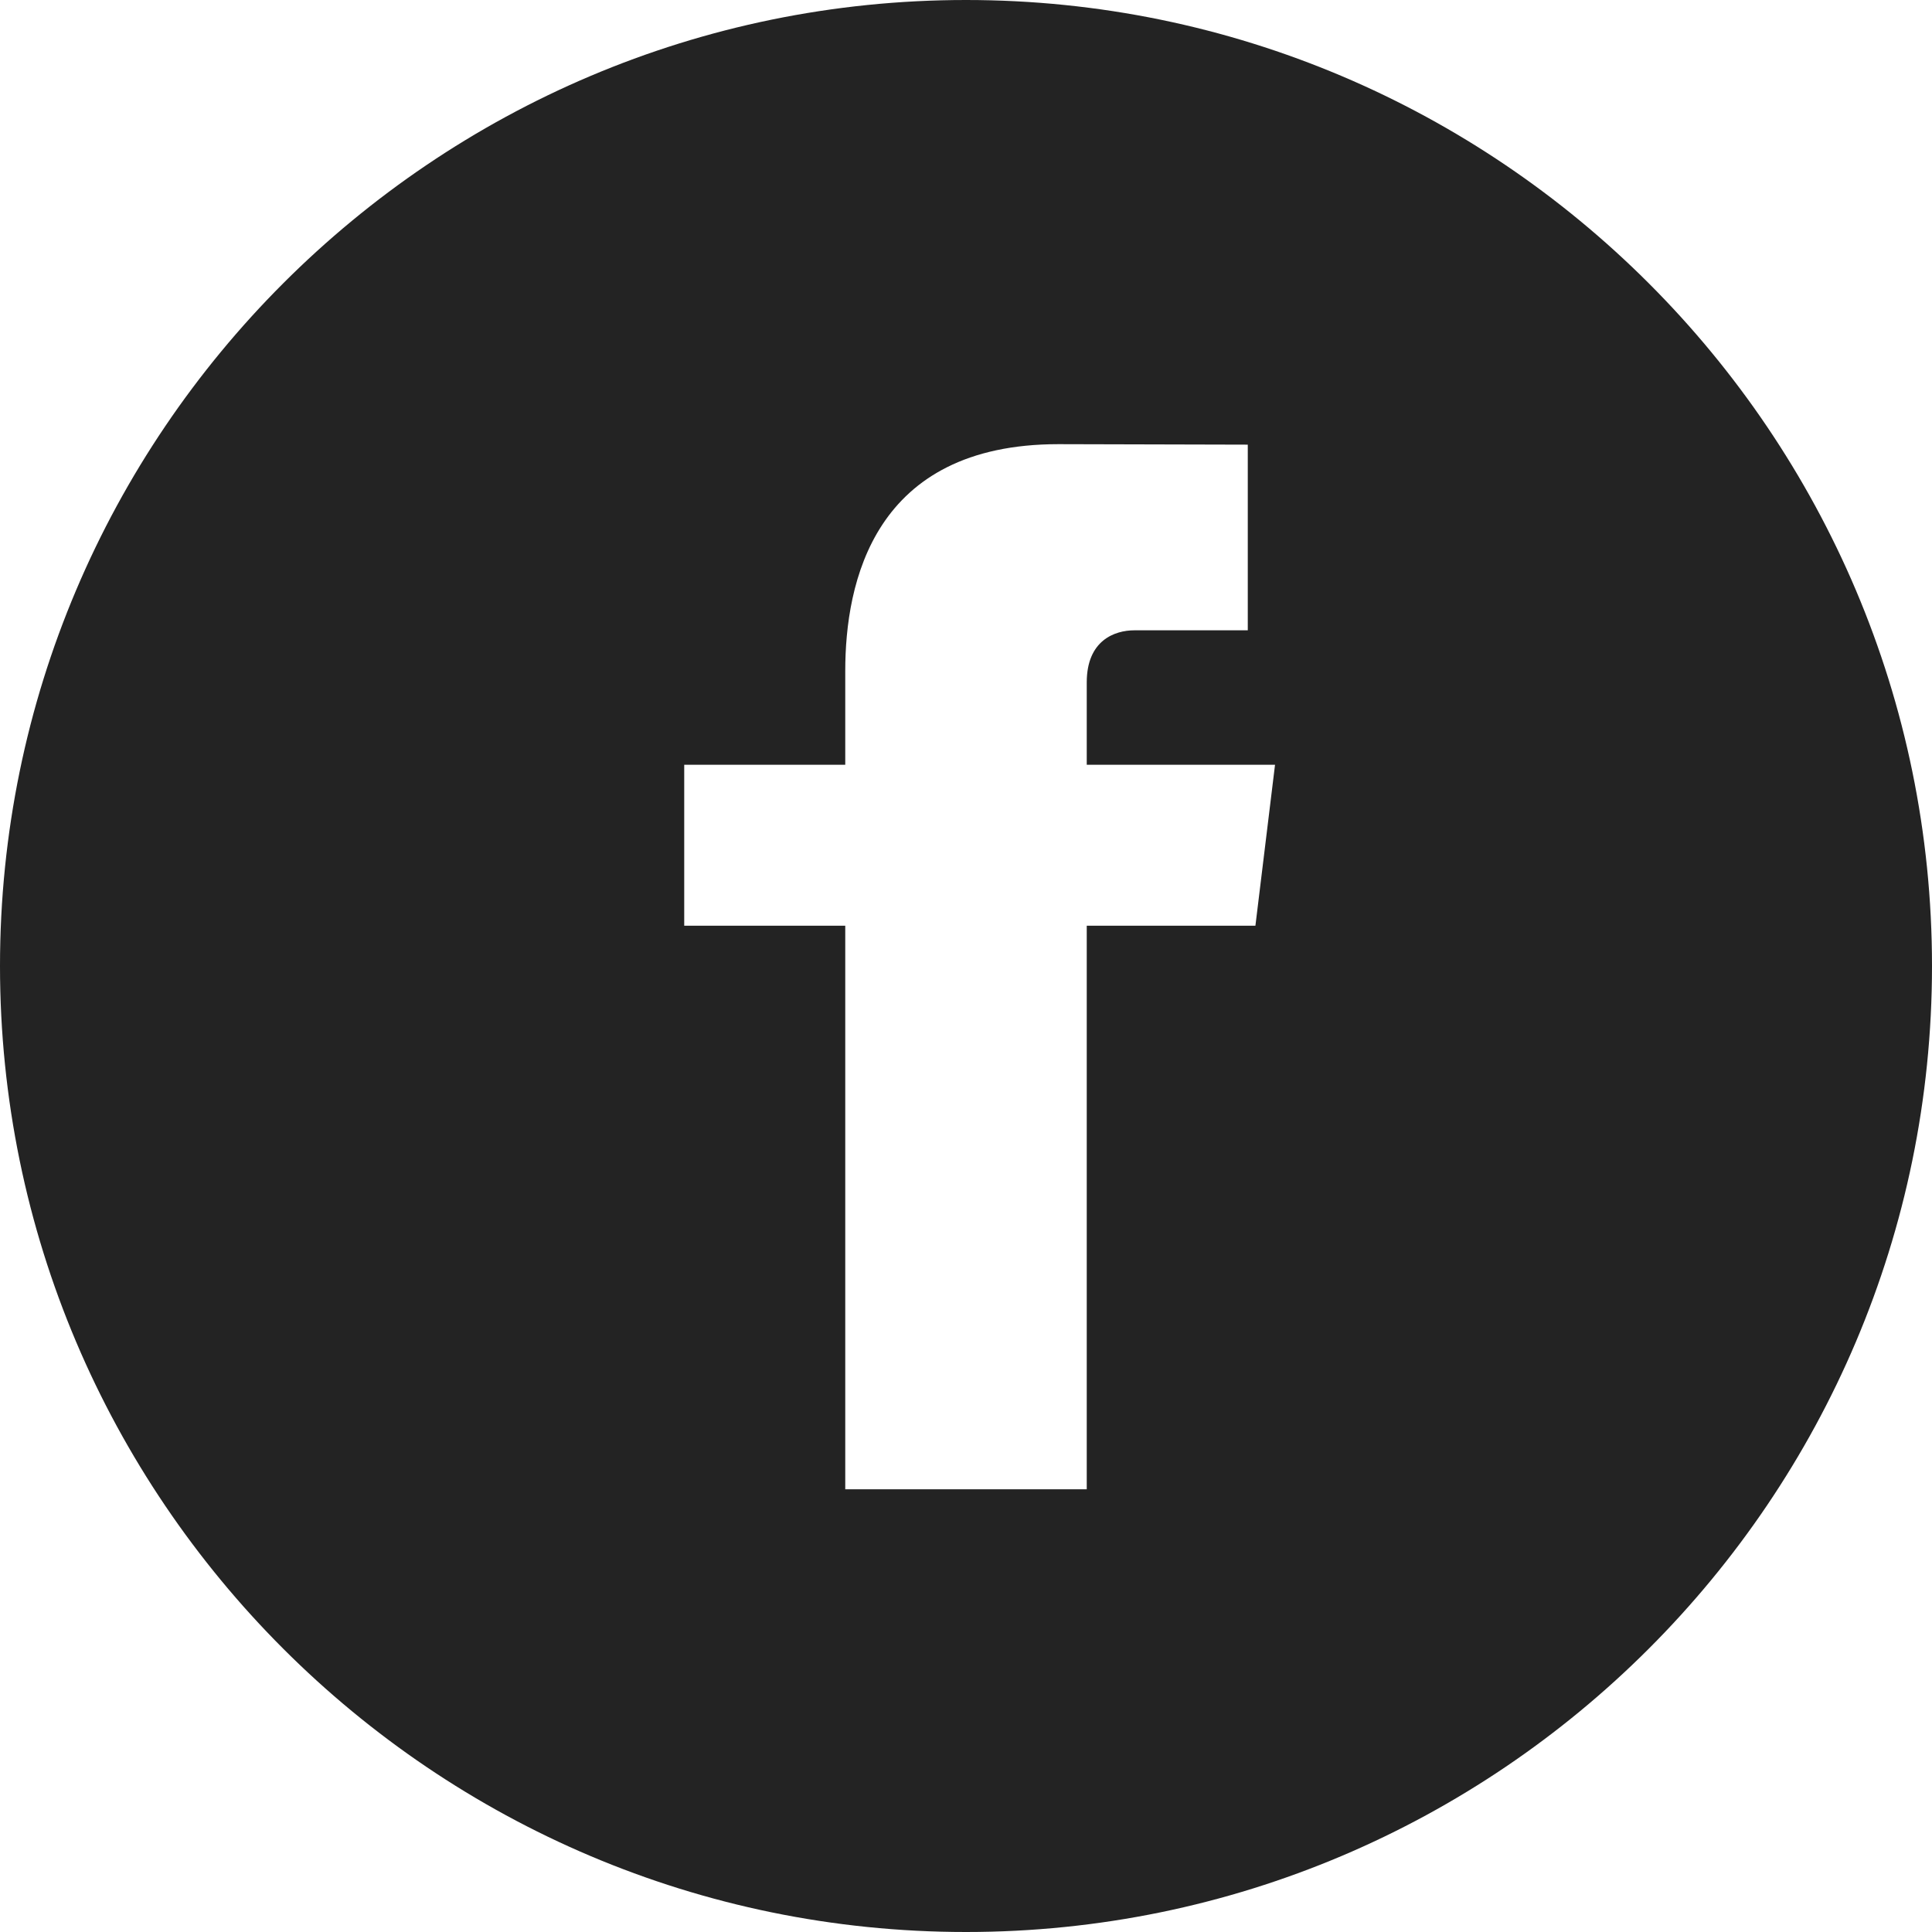 <svg width="20" height="20" viewBox="0 0 20 20" fill="none" xmlns="http://www.w3.org/2000/svg">
<path d="M10 0C4.486 0 0 4.486 0 10C0 15.514 4.486 20 10 20C15.514 20 20 15.514 20 10C20 4.486 15.514 0 10 0ZM12.996 9.583H11.25V15.417H8.75V9.583H7.083V7.917H8.75V6.947C8.75 6.03 9.043 4.598 10.957 4.598L12.917 4.603V6.525H11.743C11.54 6.525 11.25 6.628 11.25 7.064V7.917H13.199L12.996 9.583Z" fill="#232323"/>
</svg>
